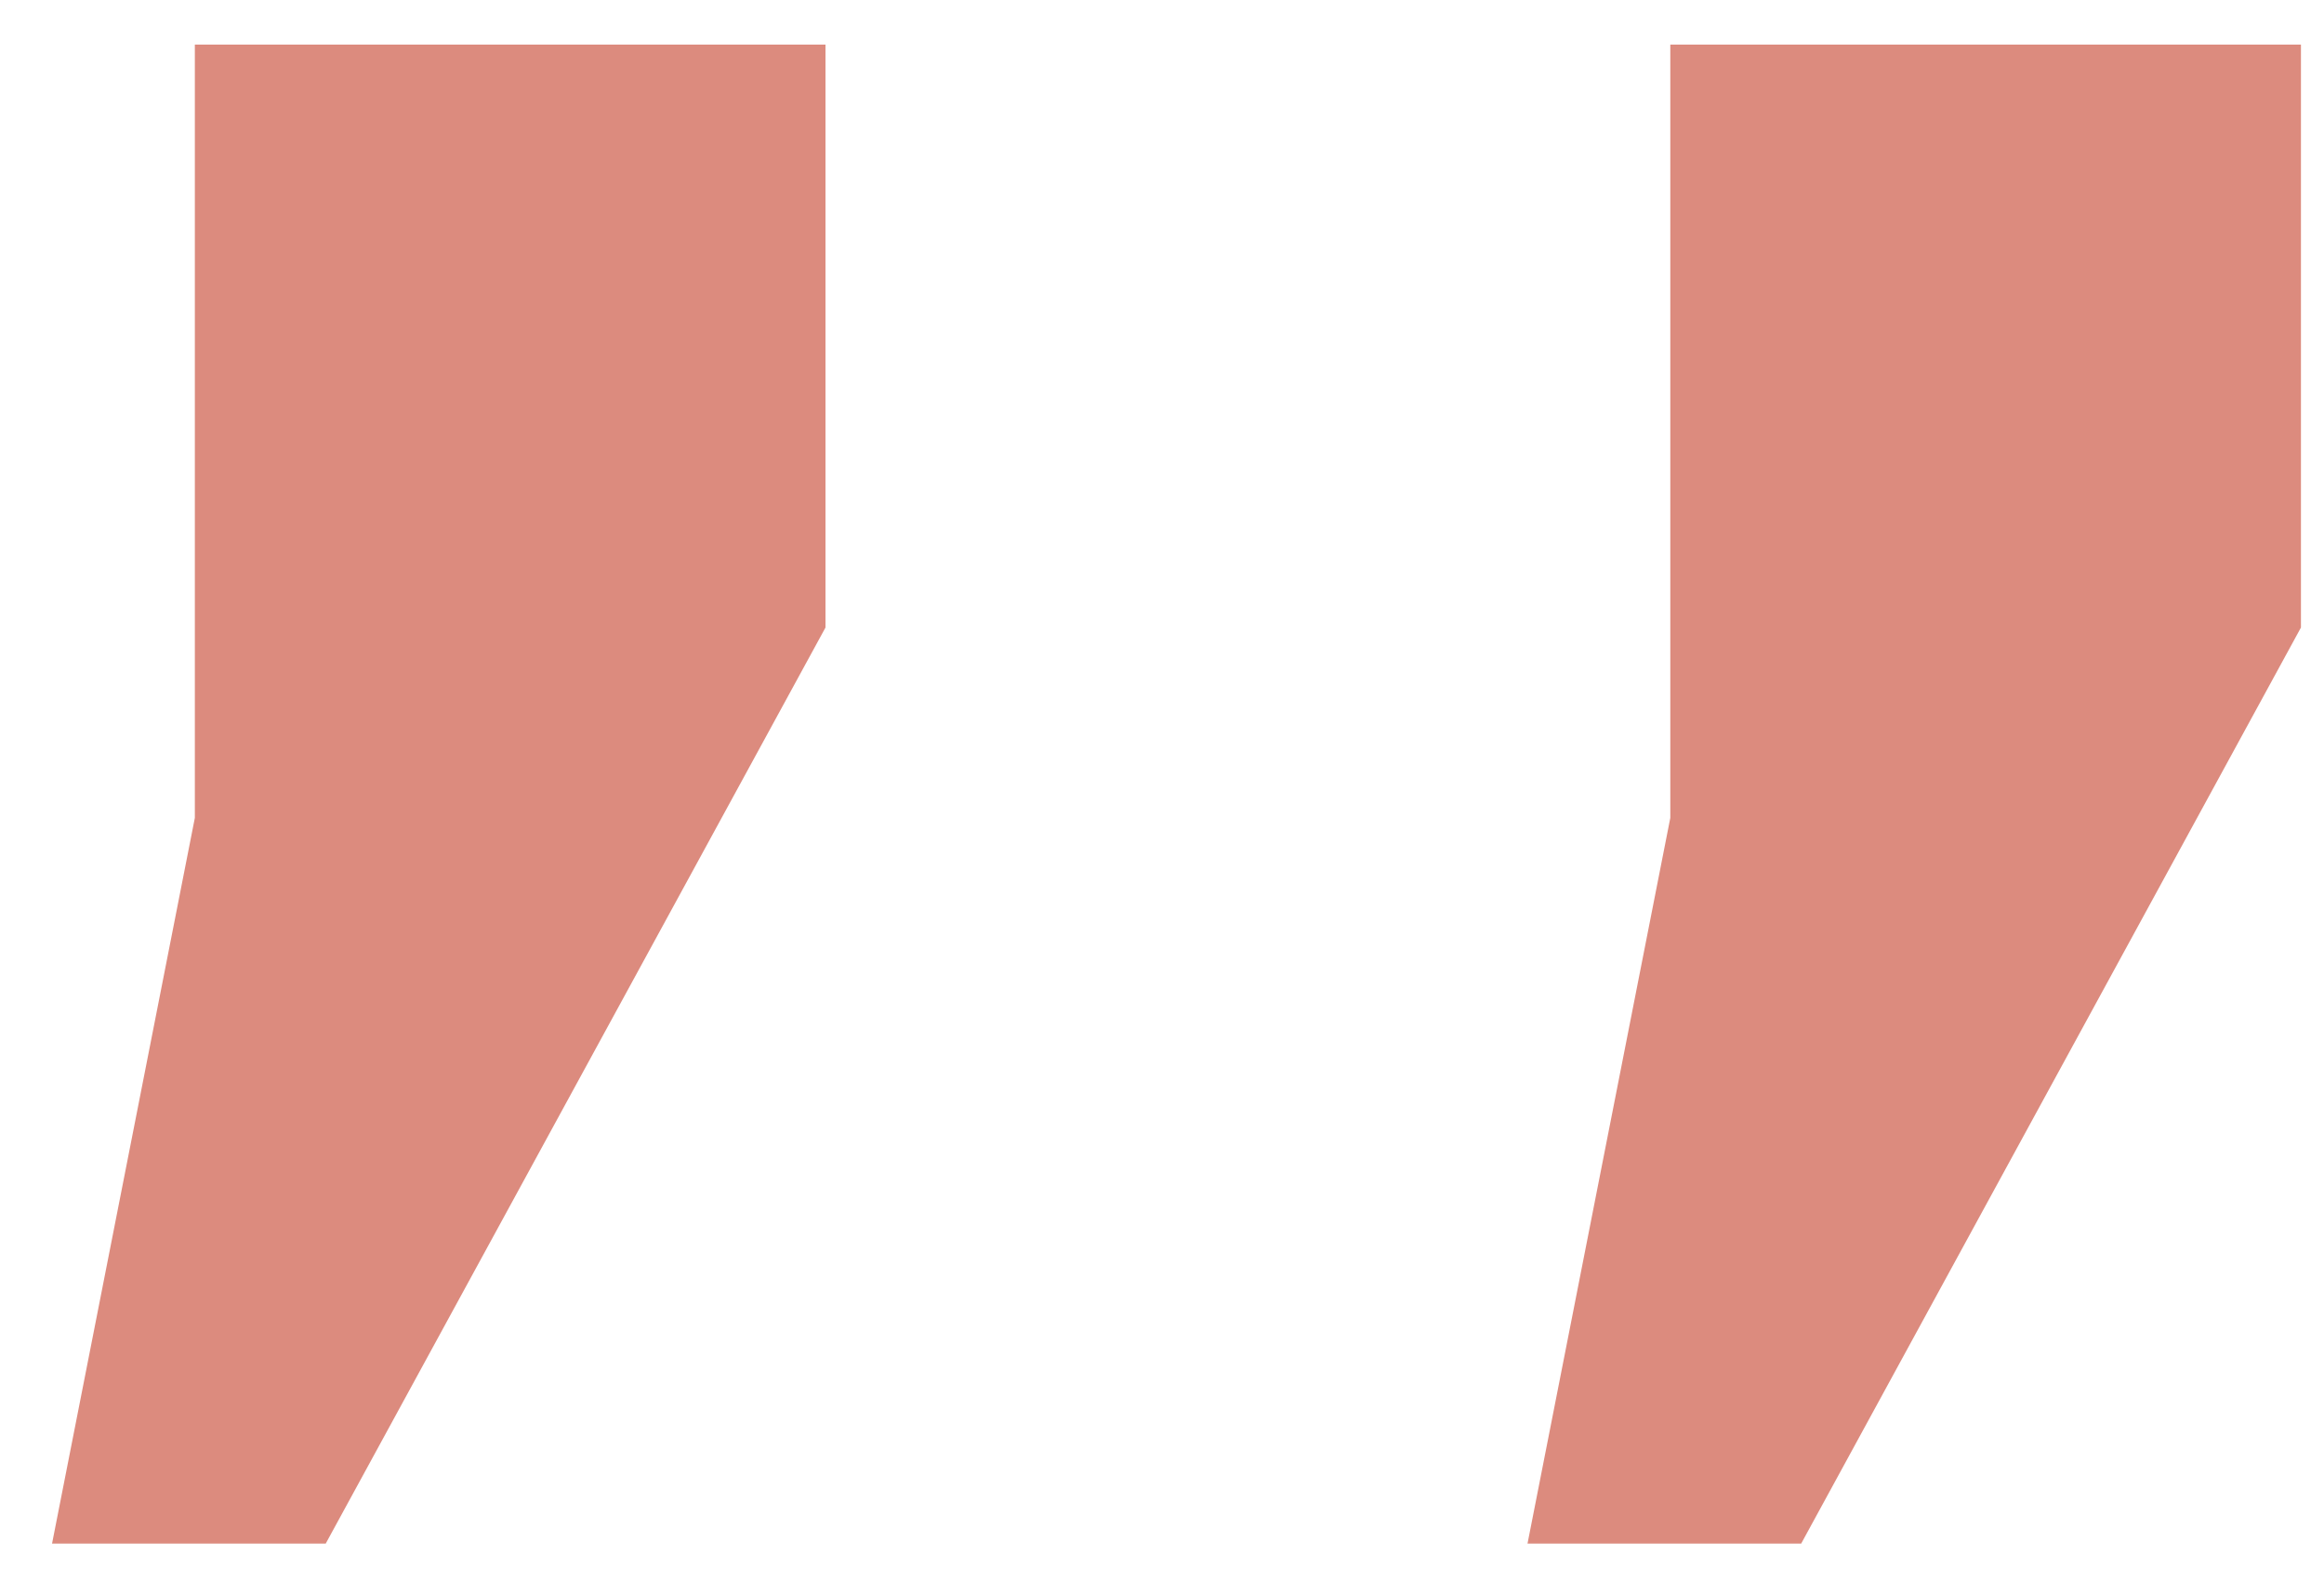 <svg width="25" height="17" viewBox="0 0 25 17" fill="none" xmlns="http://www.w3.org/2000/svg">
<path d="M2.096 0.48H8.88V6.752L3.504 16.608H0.56L2.096 8.8L2.096 0.48ZM17.968 0.48H24.752V6.752L19.376 16.608H16.432L17.968 8.8V0.48Z" fill="#DC8B7E"/>
</svg>
